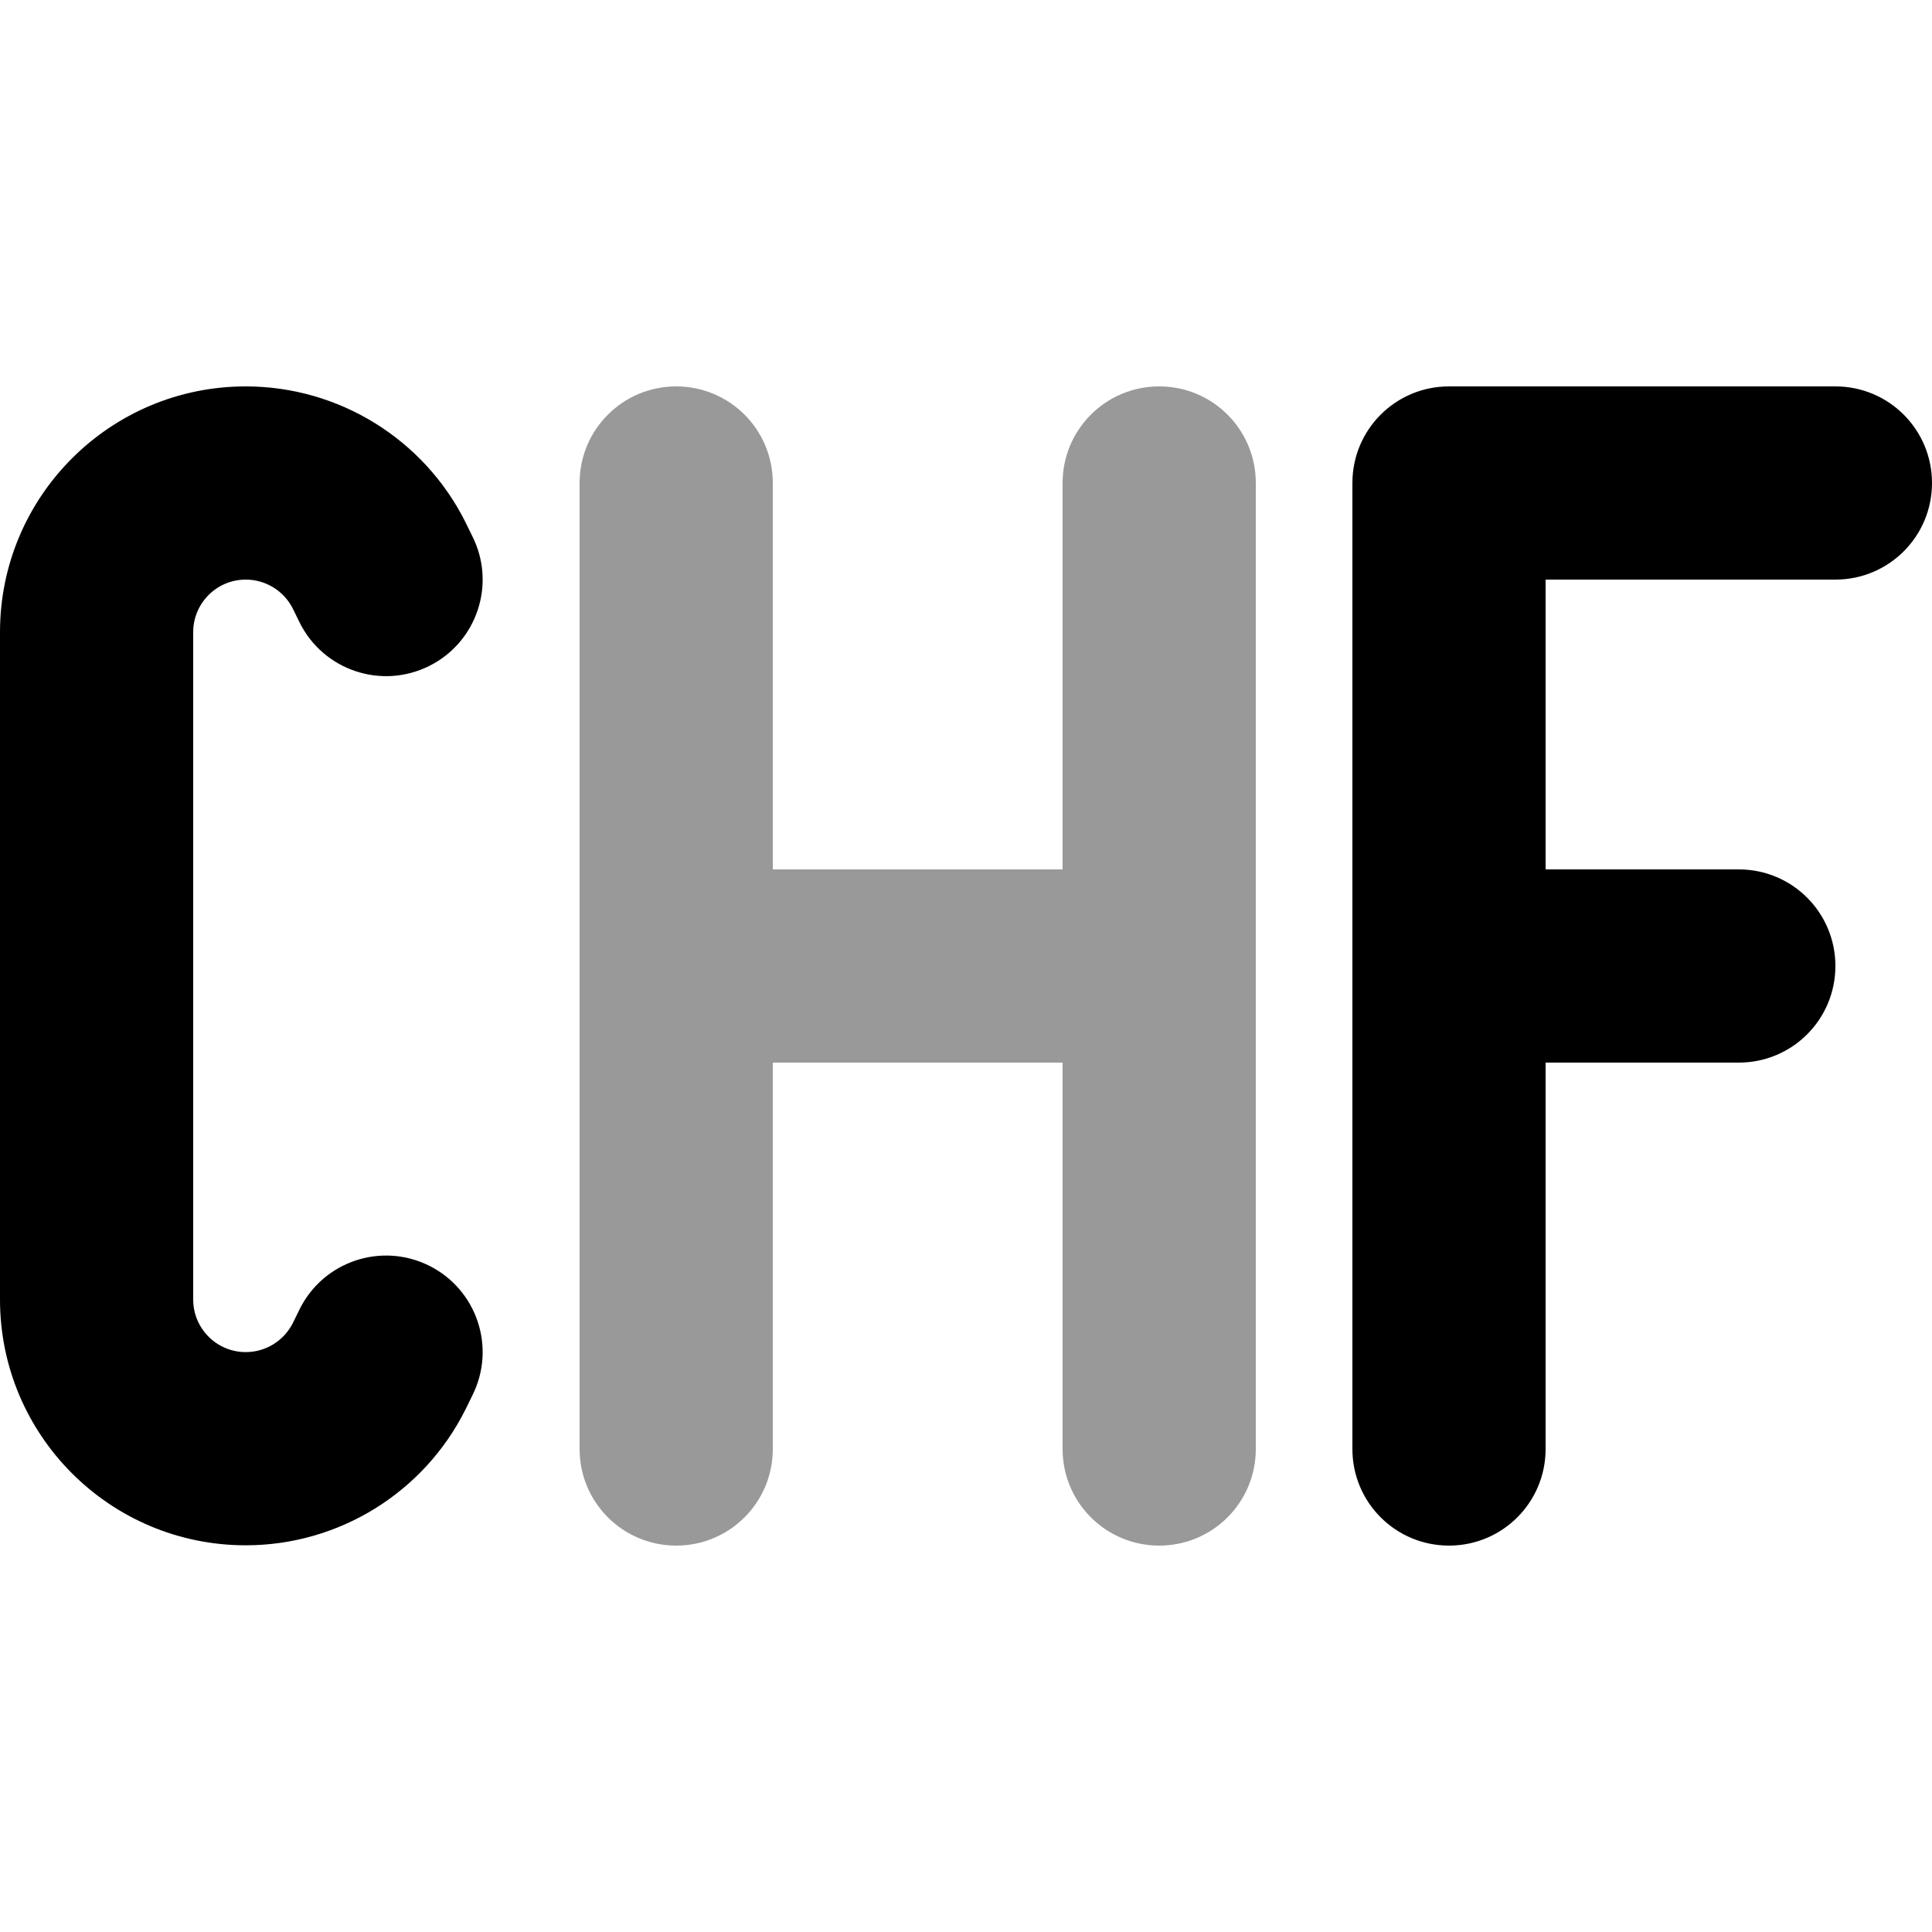 <svg xmlns="http://www.w3.org/2000/svg" viewBox="0 0 640 640"><!--! Font Awesome Pro 7.1.0 by @fontawesome - https://fontawesome.com License - https://fontawesome.com/license (Commercial License) Copyright 2025 Fonticons, Inc. --><path opacity=".4" fill="currentColor" d="M192 160L192 480C192 497.7 206.3 512 224 512C241.7 512 256 497.7 256 480L256 352L352 352L352 480C352 497.7 366.3 512 384 512C401.7 512 416 497.7 416 480L416 160C416 142.3 401.7 128 384 128C366.3 128 352 142.3 352 160L352 288L256 288L256 160C256 142.3 241.7 128 224 128C206.3 128 192 142.3 192 160z"/><path fill="currentColor" d="M0 209.4C0 164.4 36.5 128 81.4 128C112.2 128 140.4 145.4 154.2 173L156.5 177.7C164.4 193.5 158 212.7 142.2 220.6C126.4 228.5 107.2 222.1 99.3 206.3L97 201.6C94 195.7 88 192 81.4 192C71.8 192 64 199.8 64 209.4L64 430.5C64 440.1 71.8 447.9 81.4 447.9C88 447.9 94 444.2 97 438.3L99.3 433.6C107.2 417.8 126.4 411.4 142.2 419.3C158 427.2 164.4 446.4 156.5 462.2L154.2 466.9C140.4 494.5 112.2 511.9 81.4 511.9C36.4 511.9 0 475.4 0 430.5L0 209.4zM448 160C448 142.3 462.3 128 480 128L608 128C625.7 128 640 142.3 640 160C640 177.7 625.7 192 608 192L512 192L512 288L576 288C593.7 288 608 302.3 608 320C608 337.7 593.7 352 576 352L512 352L512 480C512 497.7 497.7 512 480 512C462.3 512 448 497.7 448 480L448 160z"/></svg>